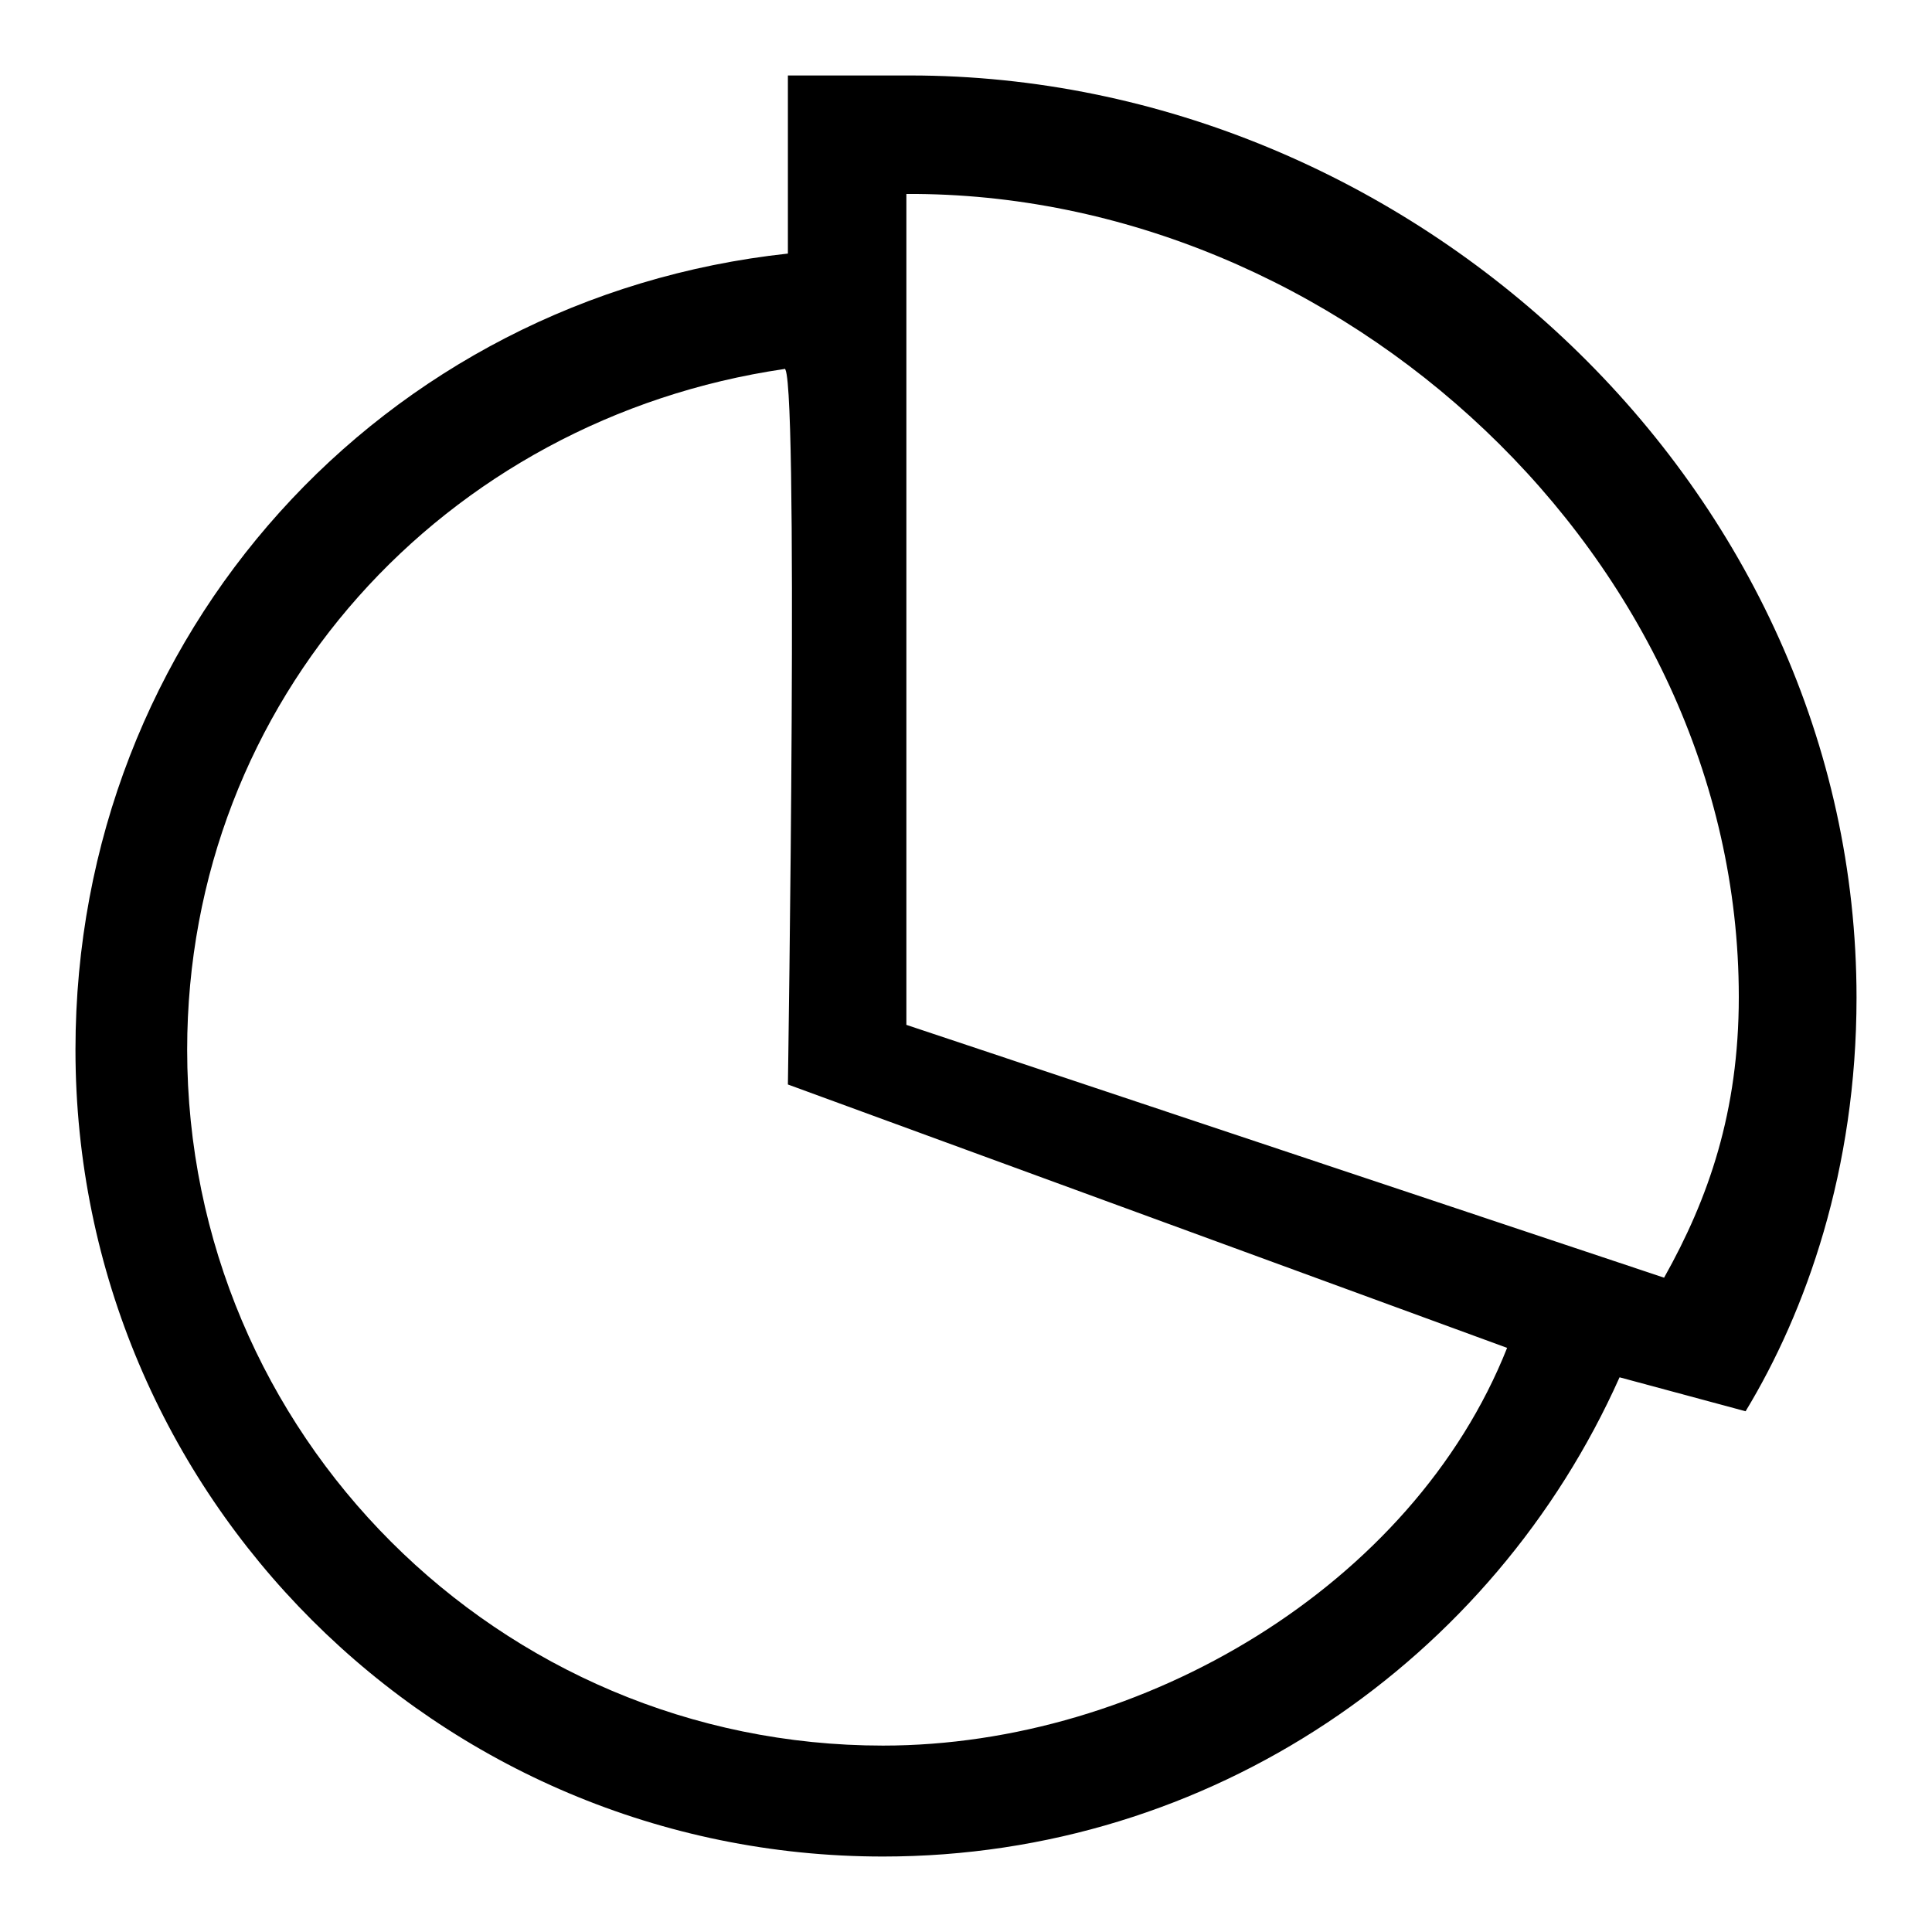<?xml version="1.0" encoding="utf-8"?>
<!-- Svg Vector Icons : http://www.onlinewebfonts.com/icon -->
<!DOCTYPE svg PUBLIC "-//W3C//DTD SVG 1.1//EN" "http://www.w3.org/Graphics/SVG/1.1/DTD/svg11.dtd">
<svg version="1.1" xmlns="http://www.w3.org/2000/svg" xmlns:xlink="http://www.w3.org/1999/xlink" x="0px" y="0px" viewBox="0 0 256 256" enable-background="new 0 0 256 256" xml:space="preserve">
<g><g><path fill="#000000" d="M231.3,187l-16.7-4.5c-16.7,37.4-54.1,63.5-97.6,63.5C57.9,246,10,198.1,10,139.1C10,84,50.7,39.4,104.4,33.6V10h16.2C187,10,246,64.7,246,132.2C246,155,239.3,173.8,231.3,187z M104.4,143.7c0,0,1.5-96.9-0.5-94.8c-45,6.6-79.1,43.8-79.1,90.2c0,50.9,41.3,92.2,92.2,92.2c34.4,0,70.2-21.2,82.7-52.7L104.4,143.7z M120.1,25.7v110.1l100.4,33.5c5.9-10.5,9.9-22,9.9-37.2C230.4,74,177.5,25.4,120.1,25.7z"/></g></g>
</svg>